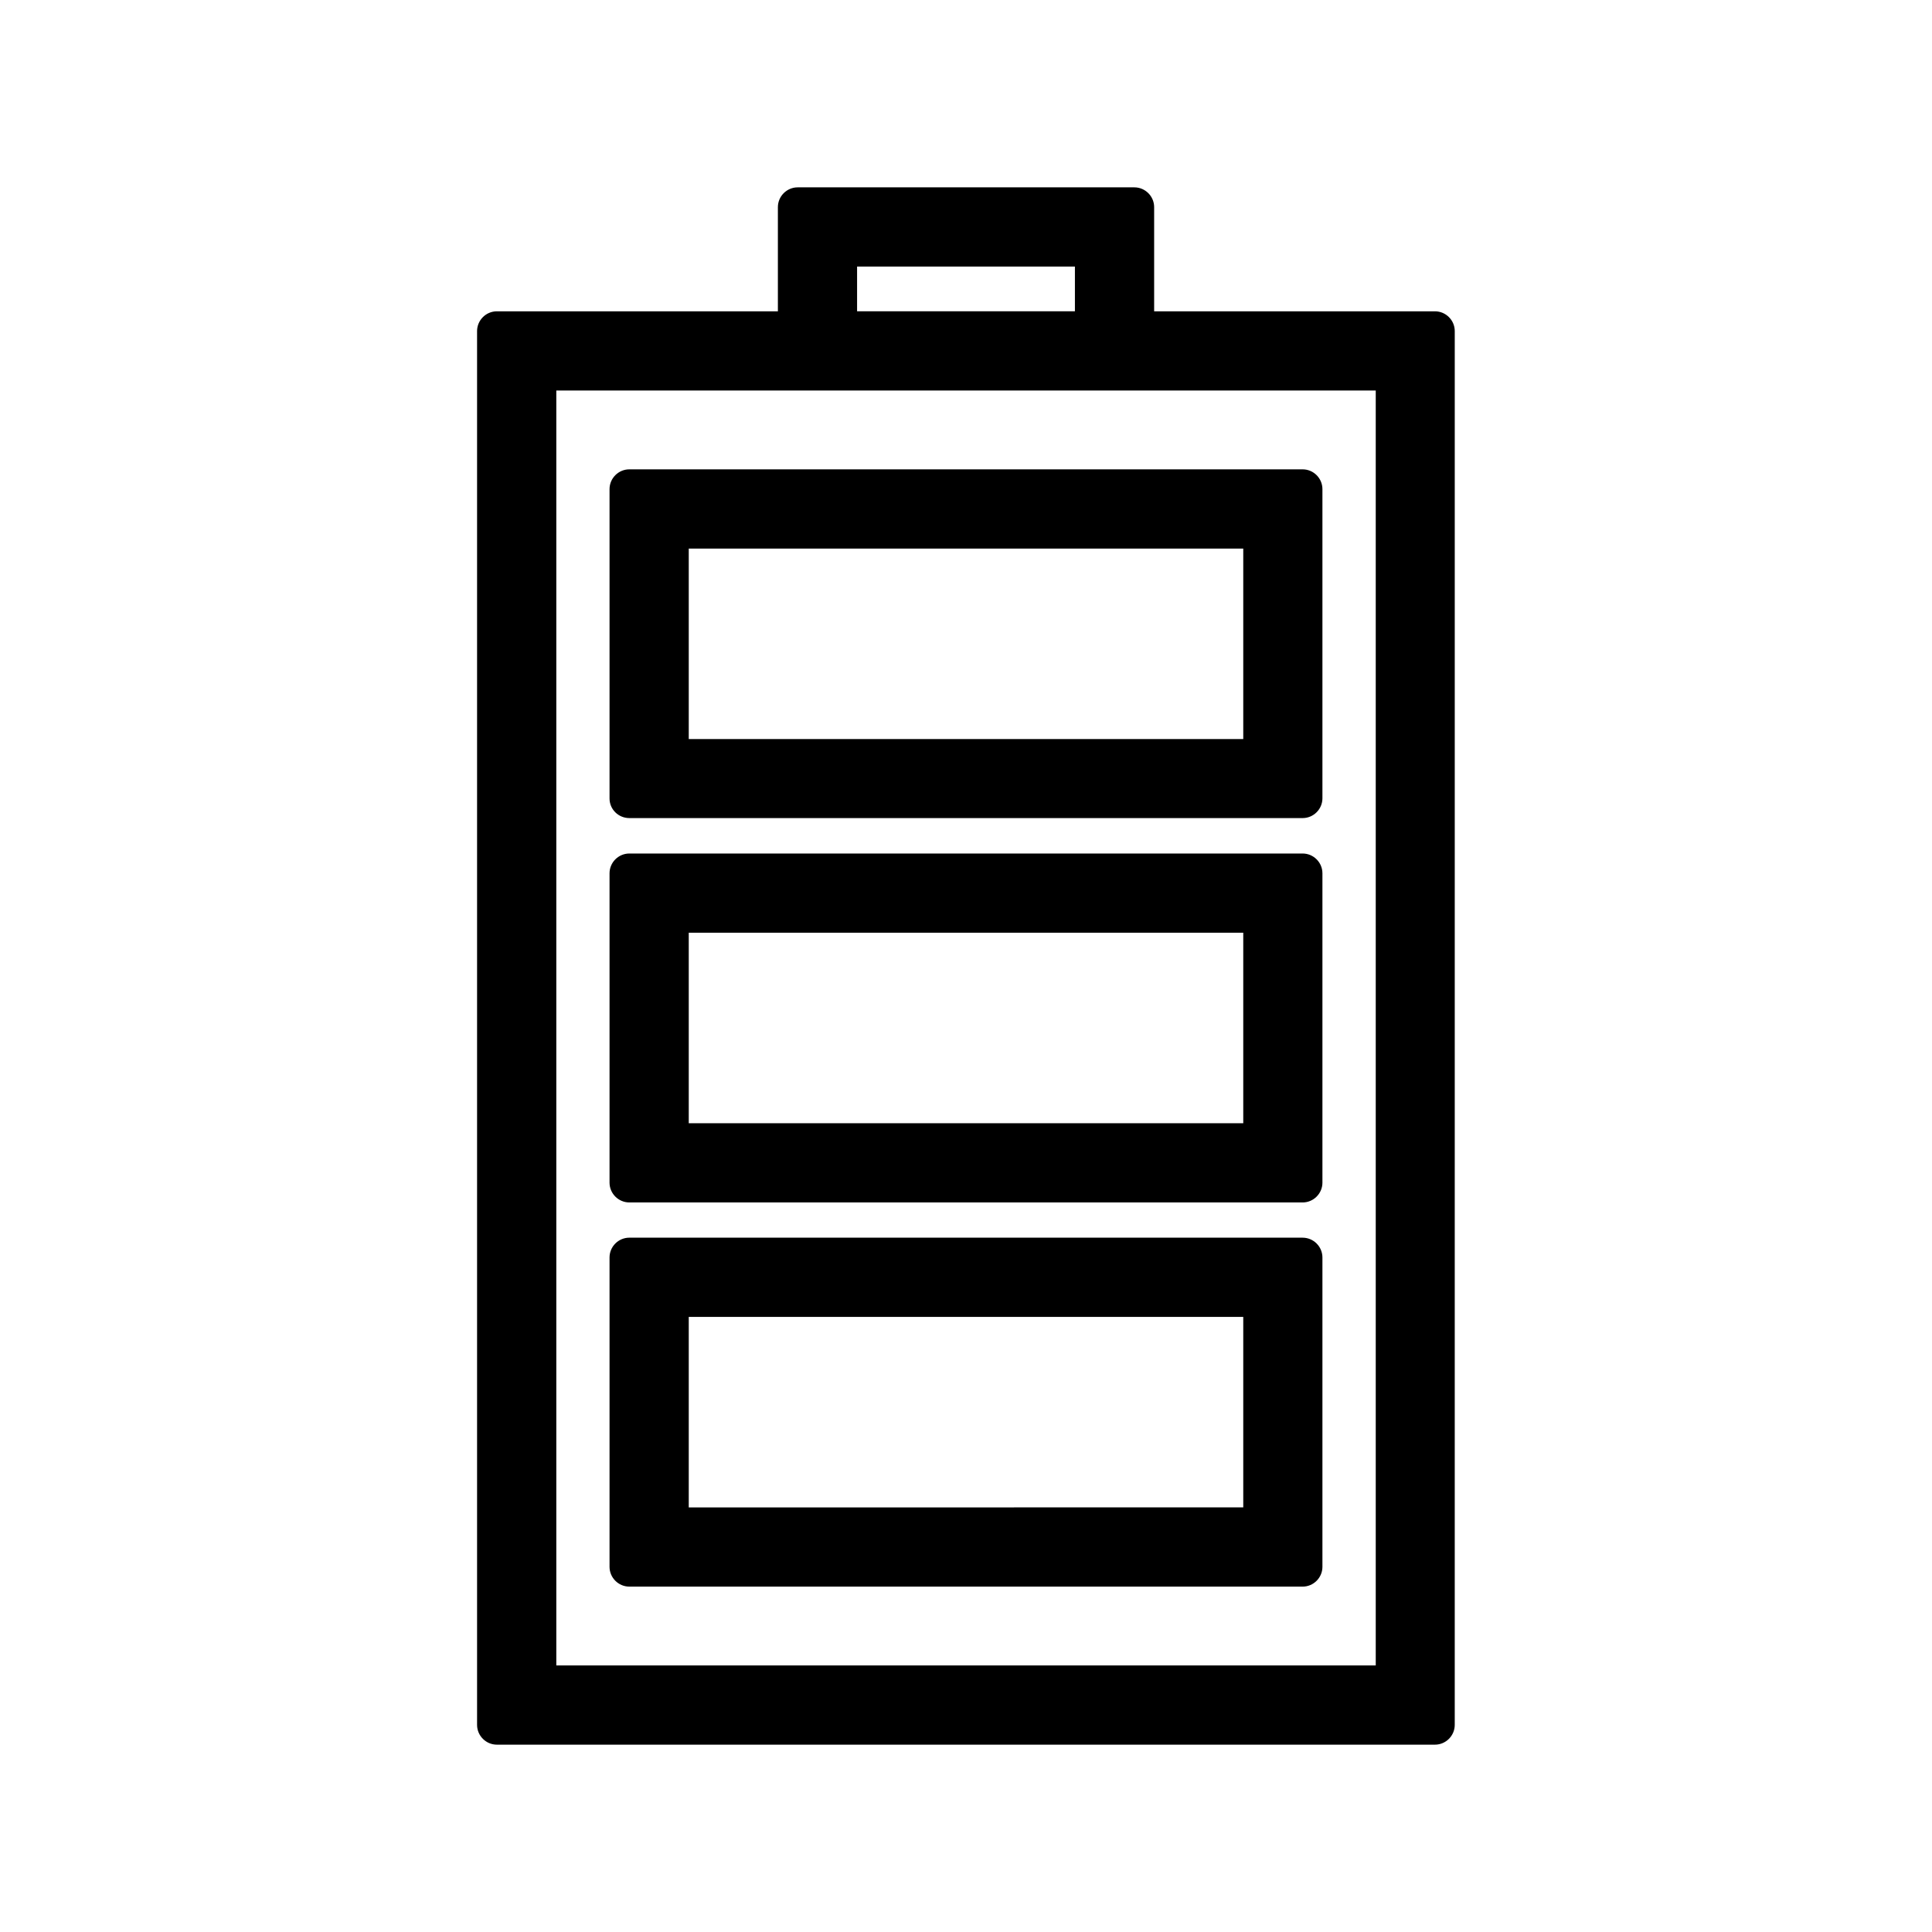 <?xml version="1.0" encoding="UTF-8"?>
<!-- Uploaded to: SVG Repo, www.svgrepo.com, Generator: SVG Repo Mixer Tools -->
<svg fill="#000000" width="800px" height="800px" version="1.1" viewBox="144 144 512 512" xmlns="http://www.w3.org/2000/svg">
 <g>
  <path d="m310.78 360.8h178.43c2.887 0 5.246-2.363 5.246-5.246v-81.926c0-2.887-2.363-5.246-5.246-5.246h-178.43c-2.887 0-5.246 2.363-5.246 5.246v81.973c0 2.891 2.359 5.199 5.246 5.199zm15.746-71.426h146.95v50.484h-146.95z"/>
  <path d="m310.78 462.66h178.43c2.887 0 5.246-2.363 5.246-5.246v-81.977c0-2.887-2.363-5.246-5.246-5.246h-178.43c-2.887 0-5.246 2.363-5.246 5.246v81.973c0 2.887 2.359 5.25 5.246 5.25zm15.746-71.477h146.95v50.484h-146.95z"/>
  <path d="m310.78 564.47h178.43c2.887 0 5.246-2.363 5.246-5.246v-81.977c0-2.887-2.363-5.246-5.246-5.246l-178.43-0.004c-2.887 0-5.246 2.363-5.246 5.246v81.973c0 2.891 2.359 5.254 5.246 5.254zm15.746-71.48h146.95v50.484l-146.95 0.004z"/>
  <path d="m444.61 193.65h-89.215c-2.887 0-5.246 2.363-5.246 5.246v27.605h-74.473c-2.887 0-5.246 2.363-5.246 5.246v369.36c0 2.887 2.363 5.246 5.246 5.246h248.6c2.887 0 5.246-2.363 5.246-5.246l0.004-369.36c0-2.887-2.363-5.246-5.246-5.246h-74.418v-27.605c0-2.887-2.363-5.246-5.25-5.246zm-73.473 20.988h57.727v11.859h-57.727zm137.45 32.855v337.87h-217.16v-337.87z"/>
 </g>
</svg>